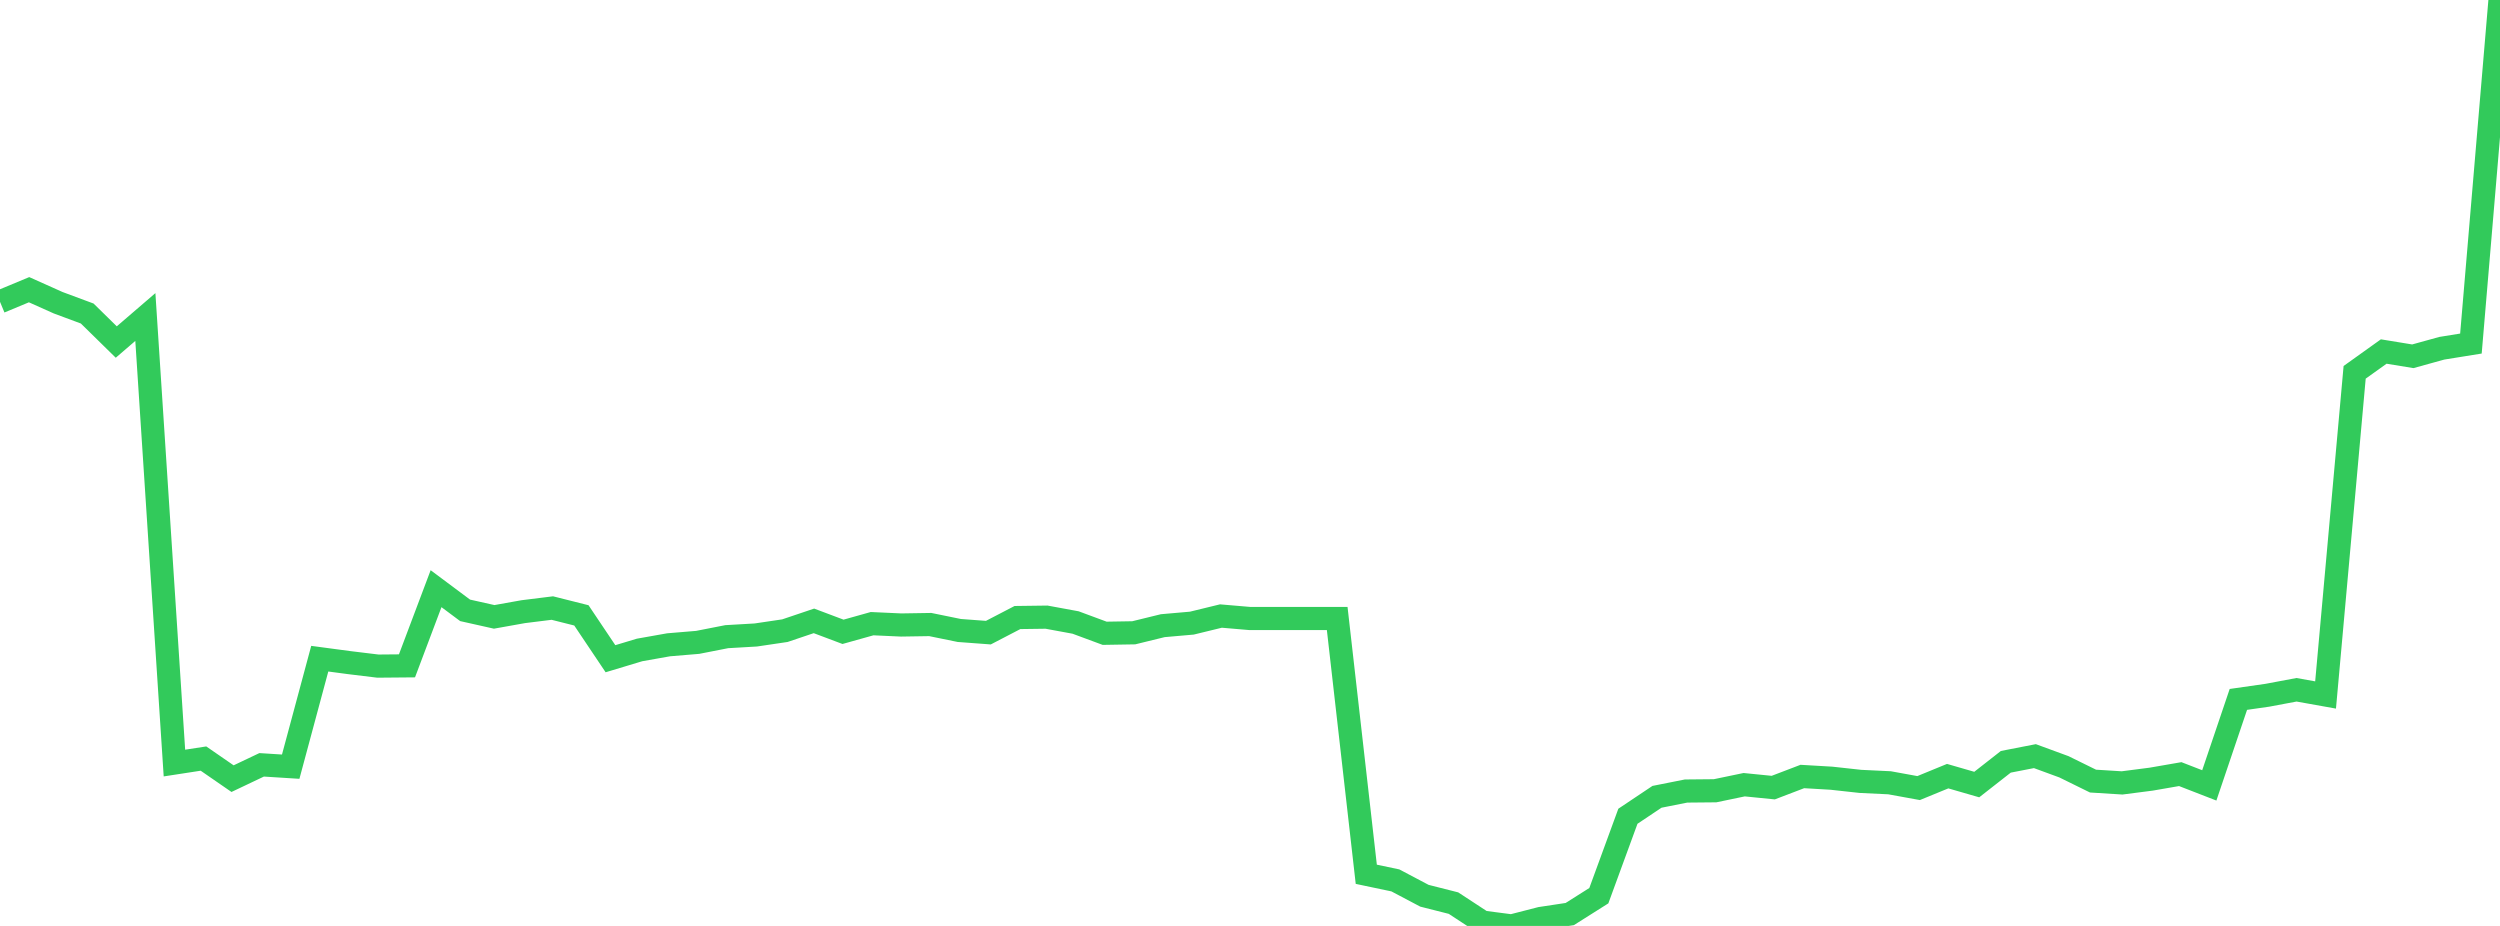 <?xml version="1.0" standalone="no"?>
<!DOCTYPE svg PUBLIC "-//W3C//DTD SVG 1.1//EN" "http://www.w3.org/Graphics/SVG/1.1/DTD/svg11.dtd">

<svg width="135" height="50" viewBox="0 0 135 50" preserveAspectRatio="none" 
  xmlns="http://www.w3.org/2000/svg"
  xmlns:xlink="http://www.w3.org/1999/xlink">


<polyline points="0.0, 16.297 1.57, 15.644 3.14, 16.347 4.709, 16.93 6.279, 18.47 7.849, 17.119 9.419, 41.205 10.988, 40.963 12.558, 42.047 14.128, 41.301 15.698, 41.4 17.267, 35.569 18.837, 35.779 20.407, 35.97 21.977, 35.956 23.547, 31.789 25.116, 32.959 26.686, 33.311 28.256, 33.03 29.826, 32.835 31.395, 33.23 32.965, 35.571 34.535, 35.098 36.105, 34.819 37.674, 34.688 39.244, 34.38 40.814, 34.289 42.384, 34.056 43.953, 33.527 45.523, 34.118 47.093, 33.678 48.663, 33.75 50.233, 33.725 51.802, 34.046 53.372, 34.163 54.942, 33.347 56.512, 33.326 58.081, 33.615 59.651, 34.197 61.221, 34.171 62.791, 33.786 64.36, 33.649 65.93, 33.266 67.5, 33.4 69.07, 33.4 70.64, 33.4 72.209, 33.4 73.779, 47.211 75.349, 47.541 76.919, 48.37 78.488, 48.768 80.058, 49.796 81.628, 50.0 83.198, 49.596 84.767, 49.359 86.337, 48.367 87.907, 44.078 89.477, 43.028 91.047, 42.716 92.616, 42.701 94.186, 42.374 95.756, 42.531 97.326, 41.931 98.895, 42.023 100.465, 42.195 102.035, 42.27 103.605, 42.556 105.174, 41.912 106.744, 42.366 108.314, 41.137 109.884, 40.831 111.453, 41.407 113.023, 42.179 114.593, 42.277 116.163, 42.074 117.733, 41.802 119.302, 42.411 120.872, 37.768 122.442, 37.543 124.012, 37.248 125.581, 37.529 127.151, 20.105 128.721, 18.982 130.291, 19.239 131.86, 18.805 133.43, 18.552 135.0, 0.0" fill="none" stroke="#32ca5b" stroke-width="1.25"/>

</svg>